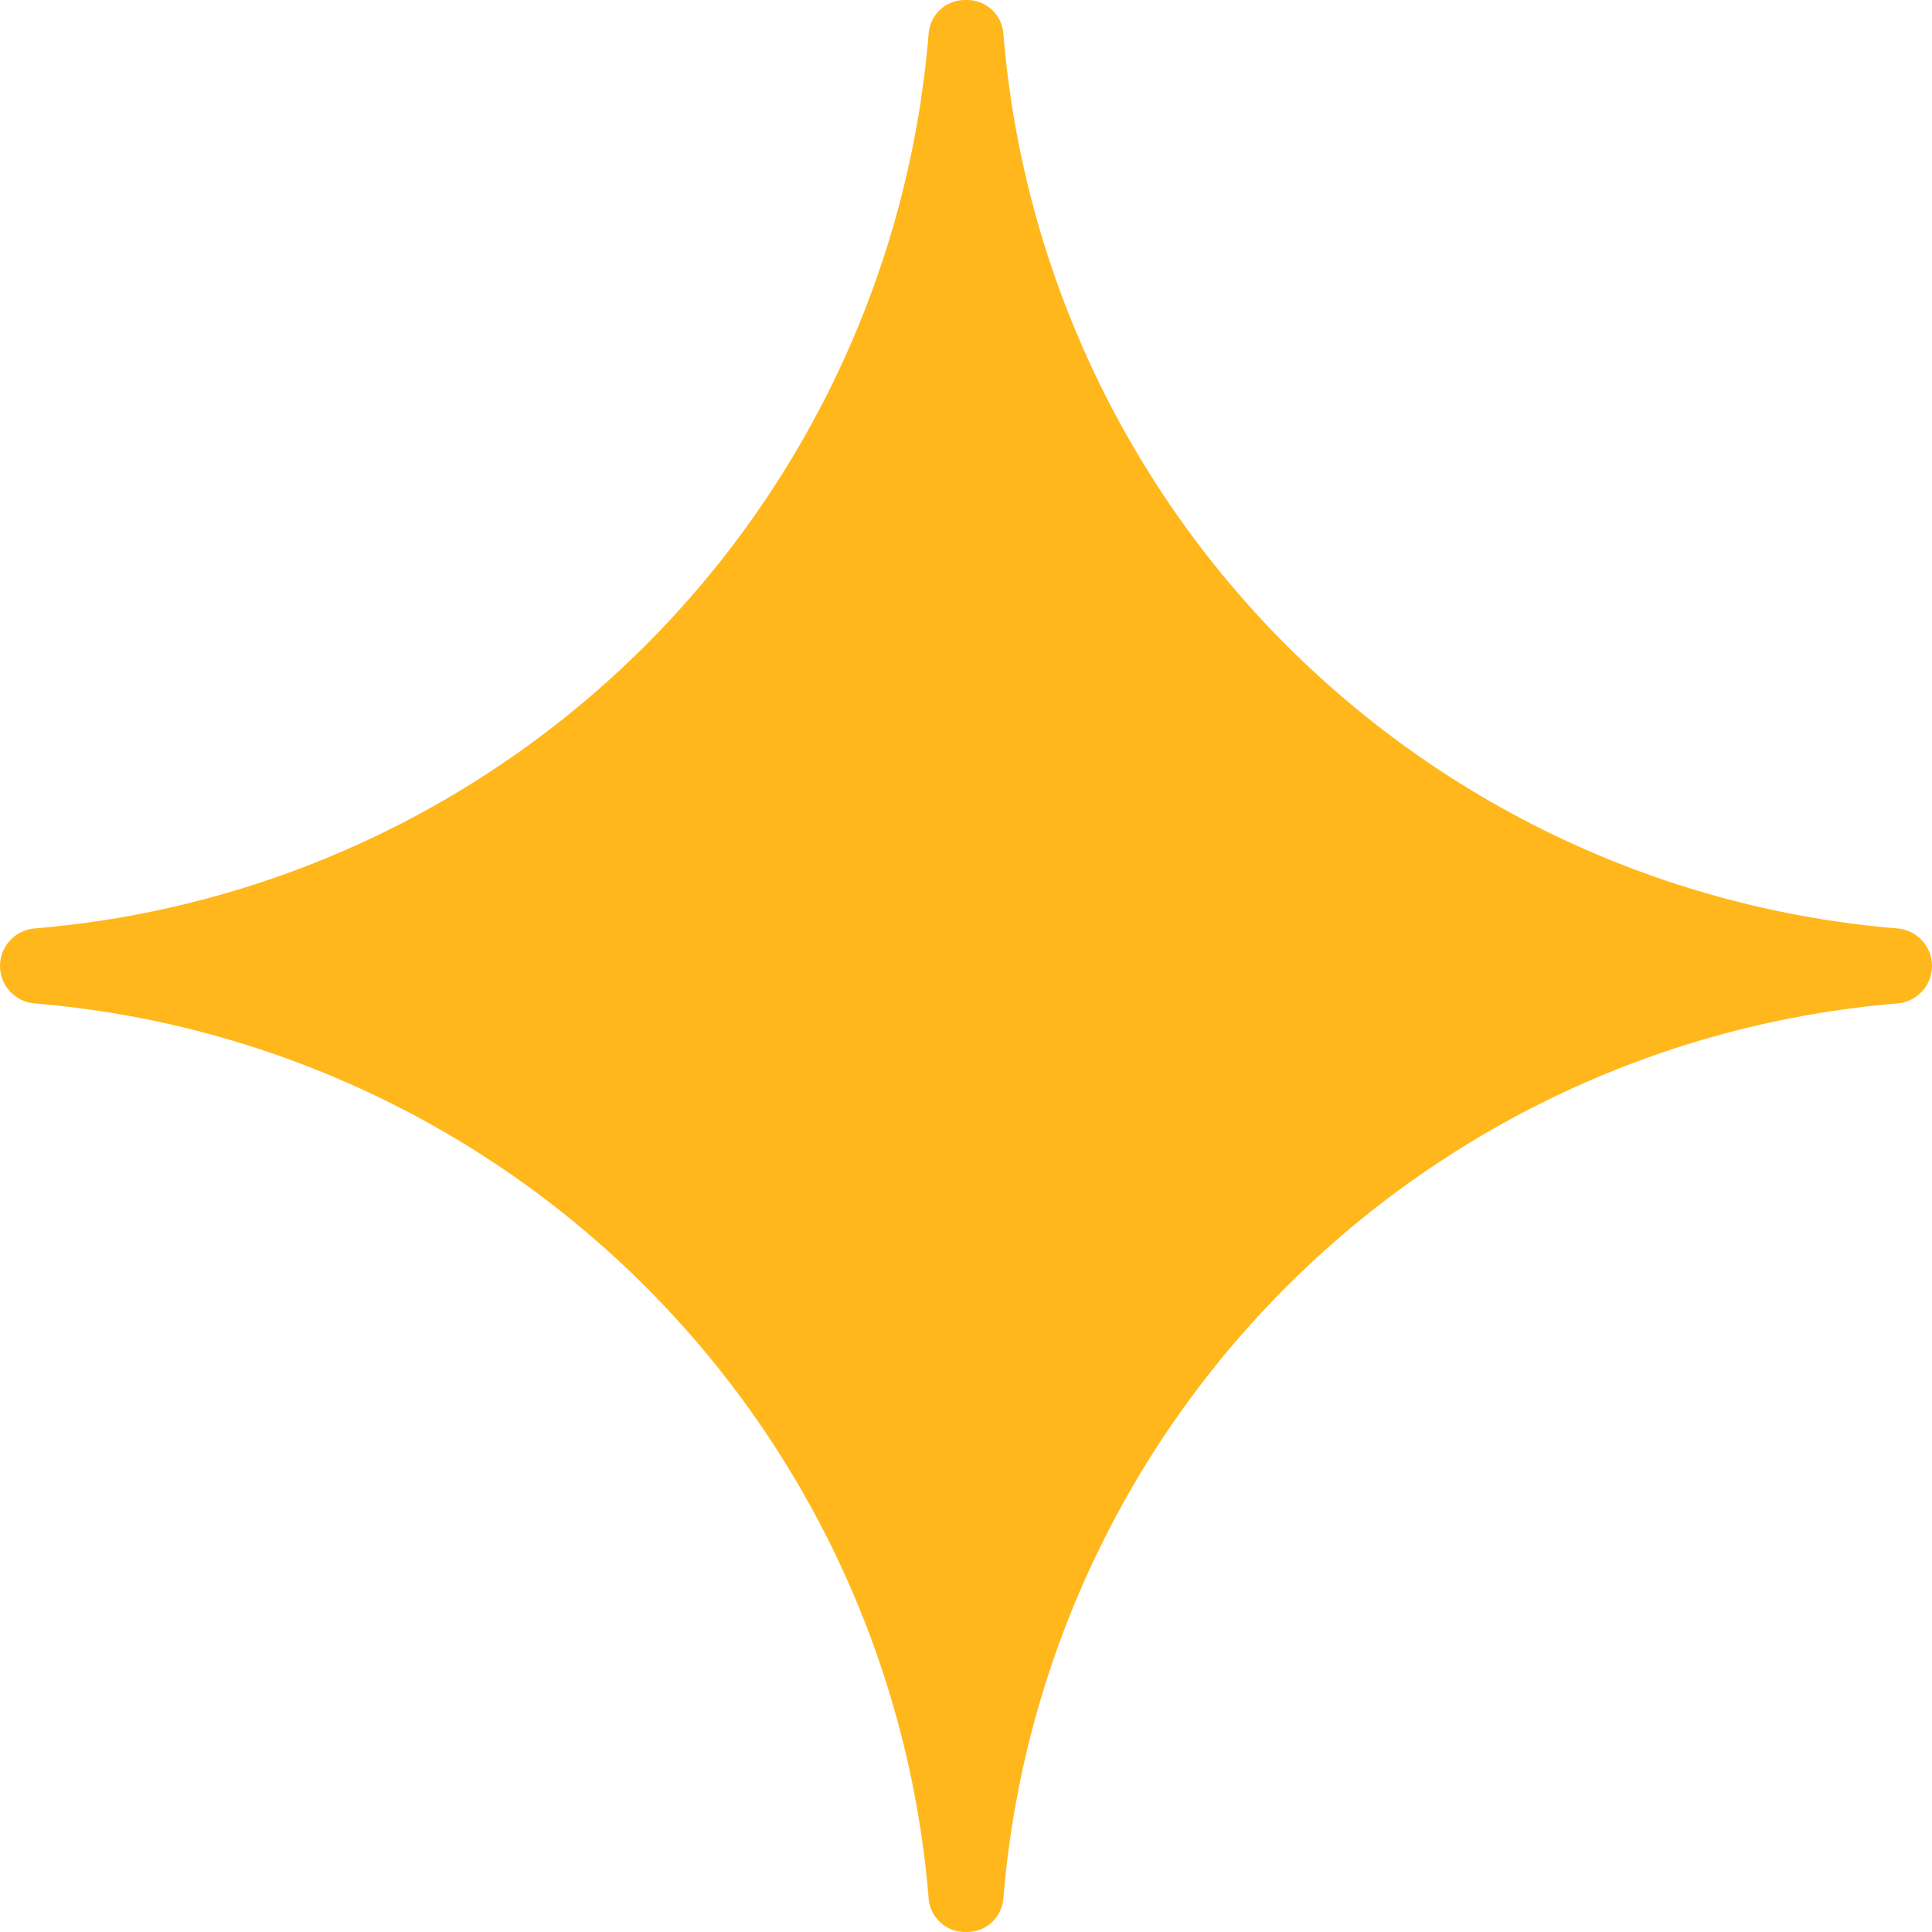 <svg width="26" height="26" viewBox="0 0 26 26" fill="none" xmlns="http://www.w3.org/2000/svg">
<path d="M25.541 12.495C22.434 12.24 19.519 10.89 17.315 8.687C15.11 6.484 13.76 3.57 13.504 0.465C13.497 0.337 13.441 0.216 13.347 0.129C13.253 0.043 13.128 -0.004 13 0C12.872 -0.004 12.747 0.043 12.653 0.129C12.559 0.216 12.503 0.337 12.496 0.465C12.24 3.57 10.89 6.484 8.685 8.687C6.481 10.89 3.566 12.24 0.459 12.495C0.333 12.507 0.217 12.565 0.132 12.659C0.047 12.752 0 12.873 0 12.999C0 13.125 0.047 13.247 0.132 13.34C0.217 13.433 0.333 13.492 0.459 13.503C3.566 13.759 6.481 15.11 8.685 17.313C10.89 19.516 12.24 22.43 12.496 25.535C12.503 25.663 12.559 25.783 12.653 25.87C12.748 25.957 12.872 26.003 13 26C13.128 26.004 13.253 25.957 13.347 25.871C13.441 25.784 13.497 25.663 13.504 25.535C13.76 22.43 15.11 19.516 17.315 17.313C19.519 15.11 22.434 13.759 25.541 13.503C25.667 13.492 25.783 13.433 25.868 13.34C25.953 13.247 26 13.125 26 12.999C26 12.873 25.953 12.752 25.868 12.659C25.783 12.565 25.667 12.507 25.541 12.495Z" fill="#FFB71B"/>
</svg>
